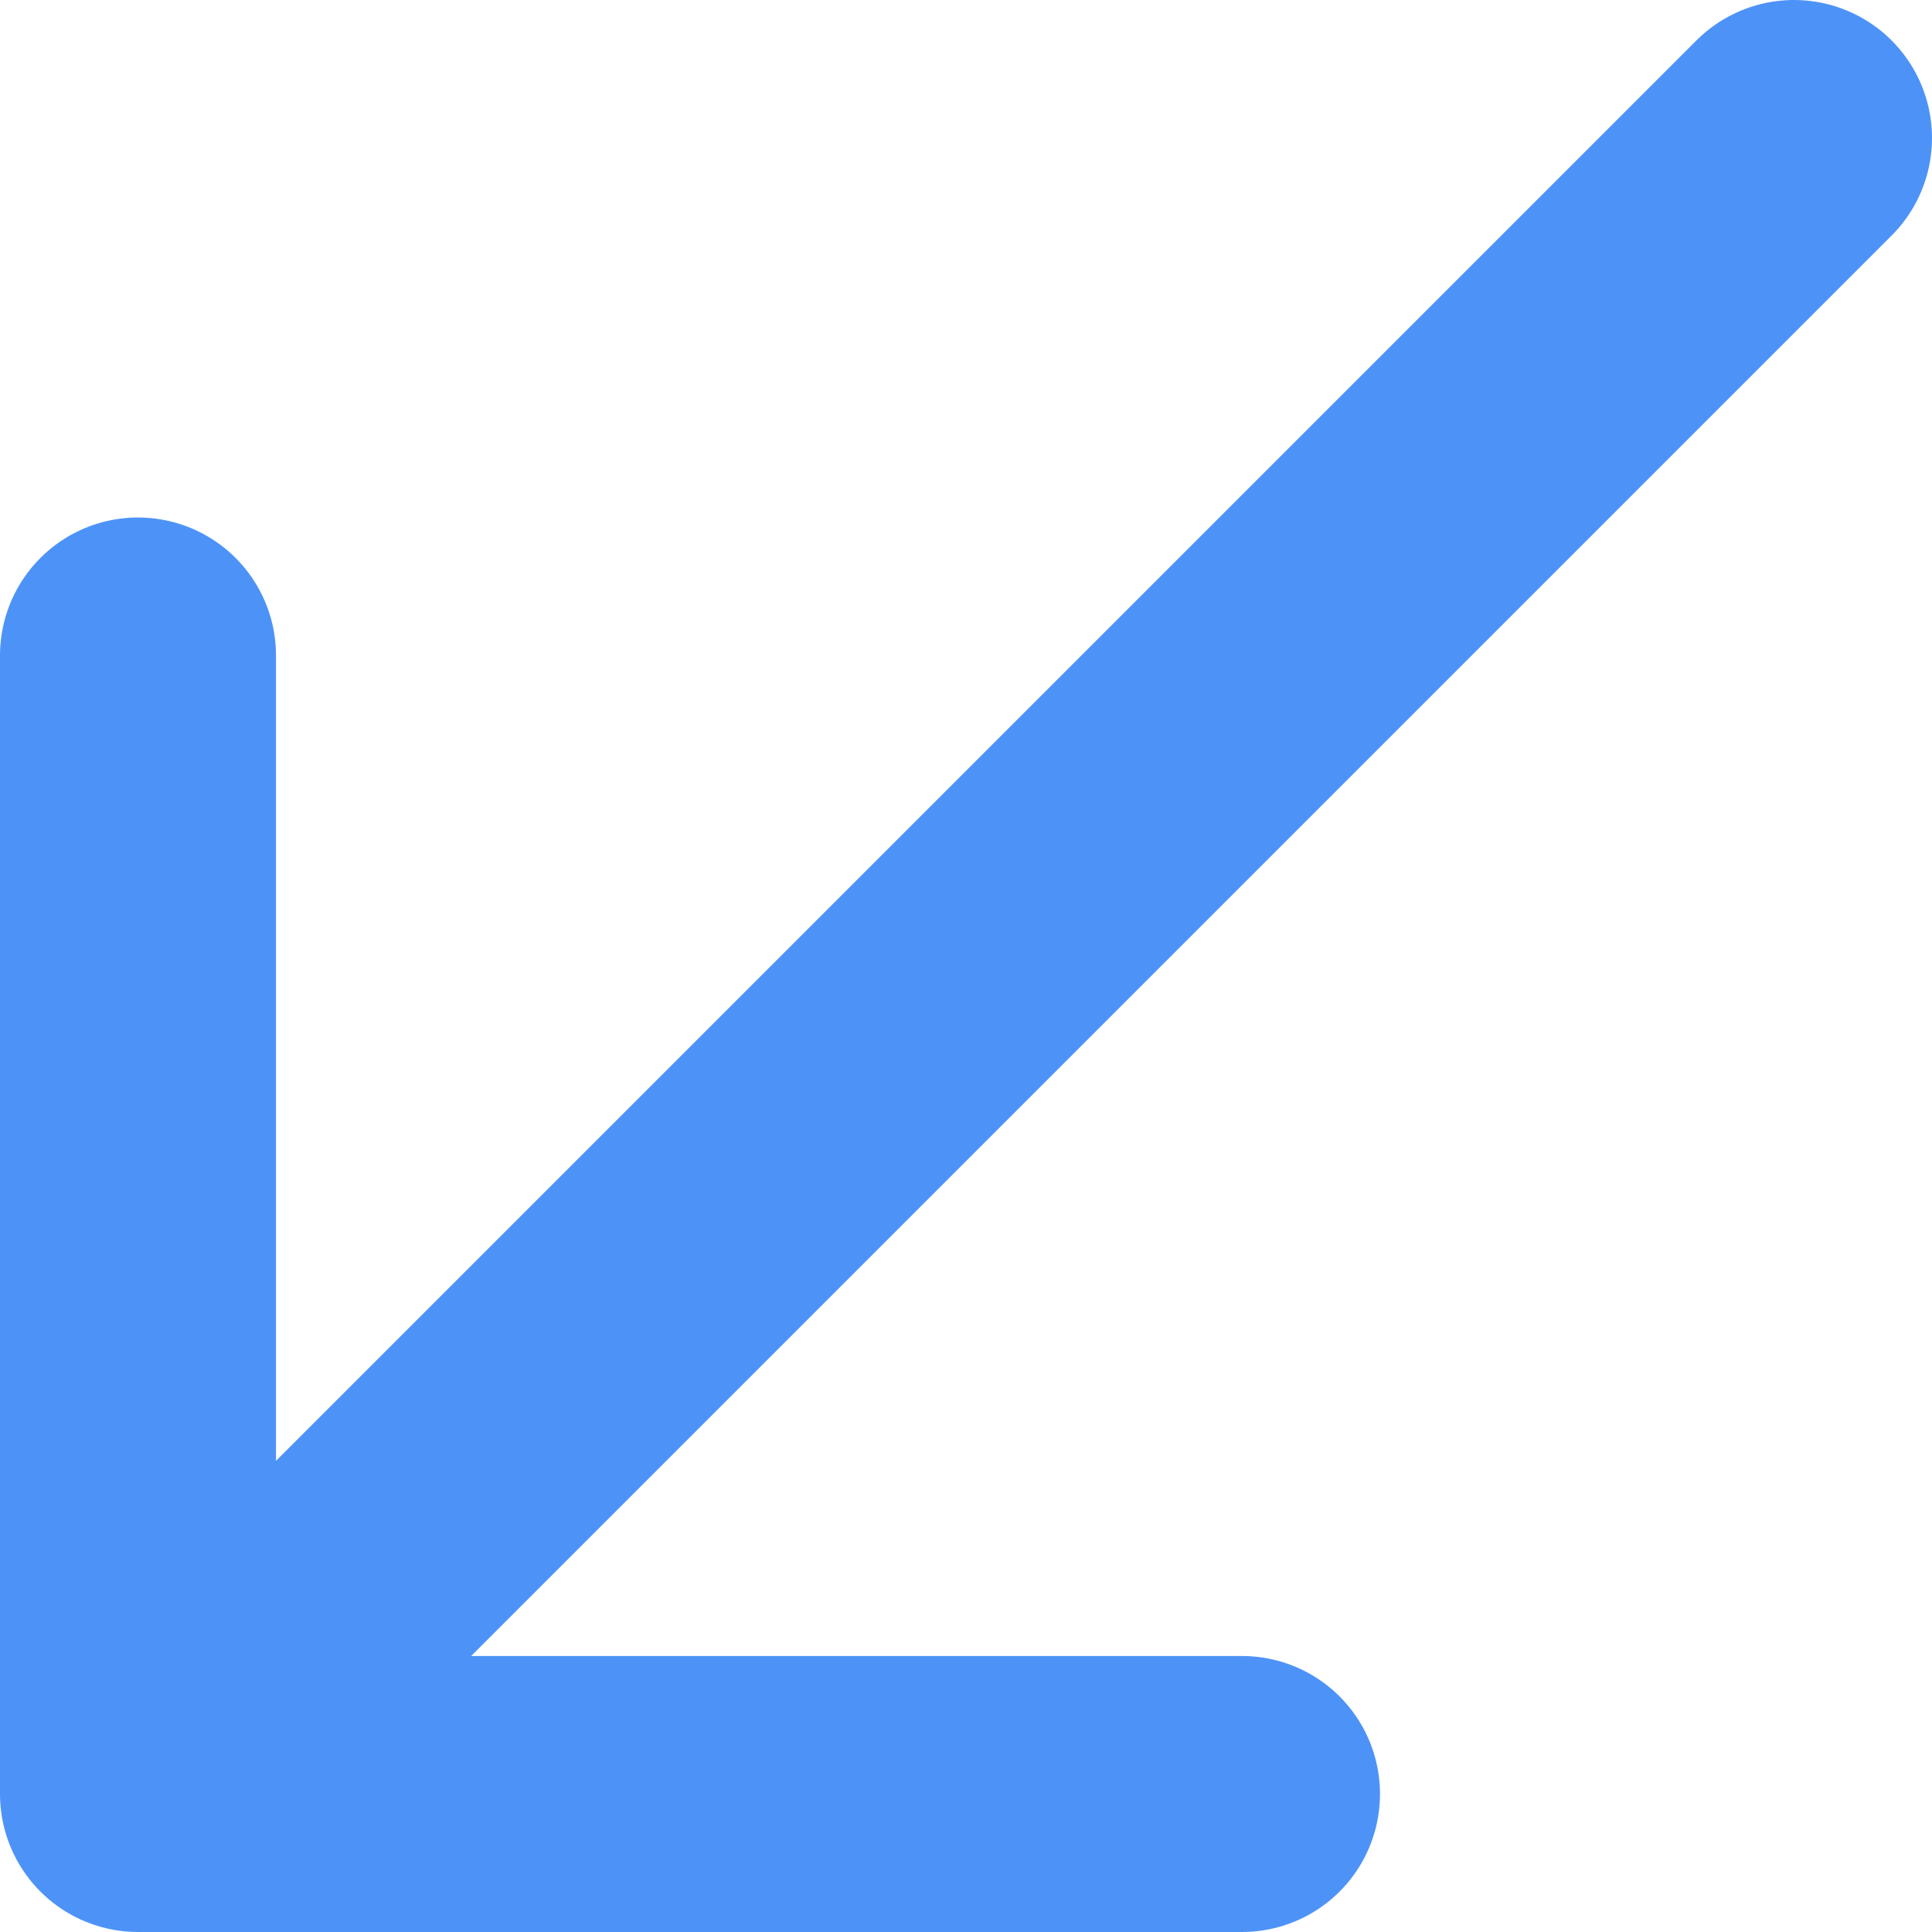 <?xml version="1.0" encoding="UTF-8"?> <svg xmlns="http://www.w3.org/2000/svg" width="28" height="28" viewBox="0 0 28 28" fill="none"><path d="M26 2L2 26M2 26V9.5M2 26H18" stroke="#4D93F7" stroke-width="4" stroke-linecap="round" stroke-linejoin="round"></path></svg> 